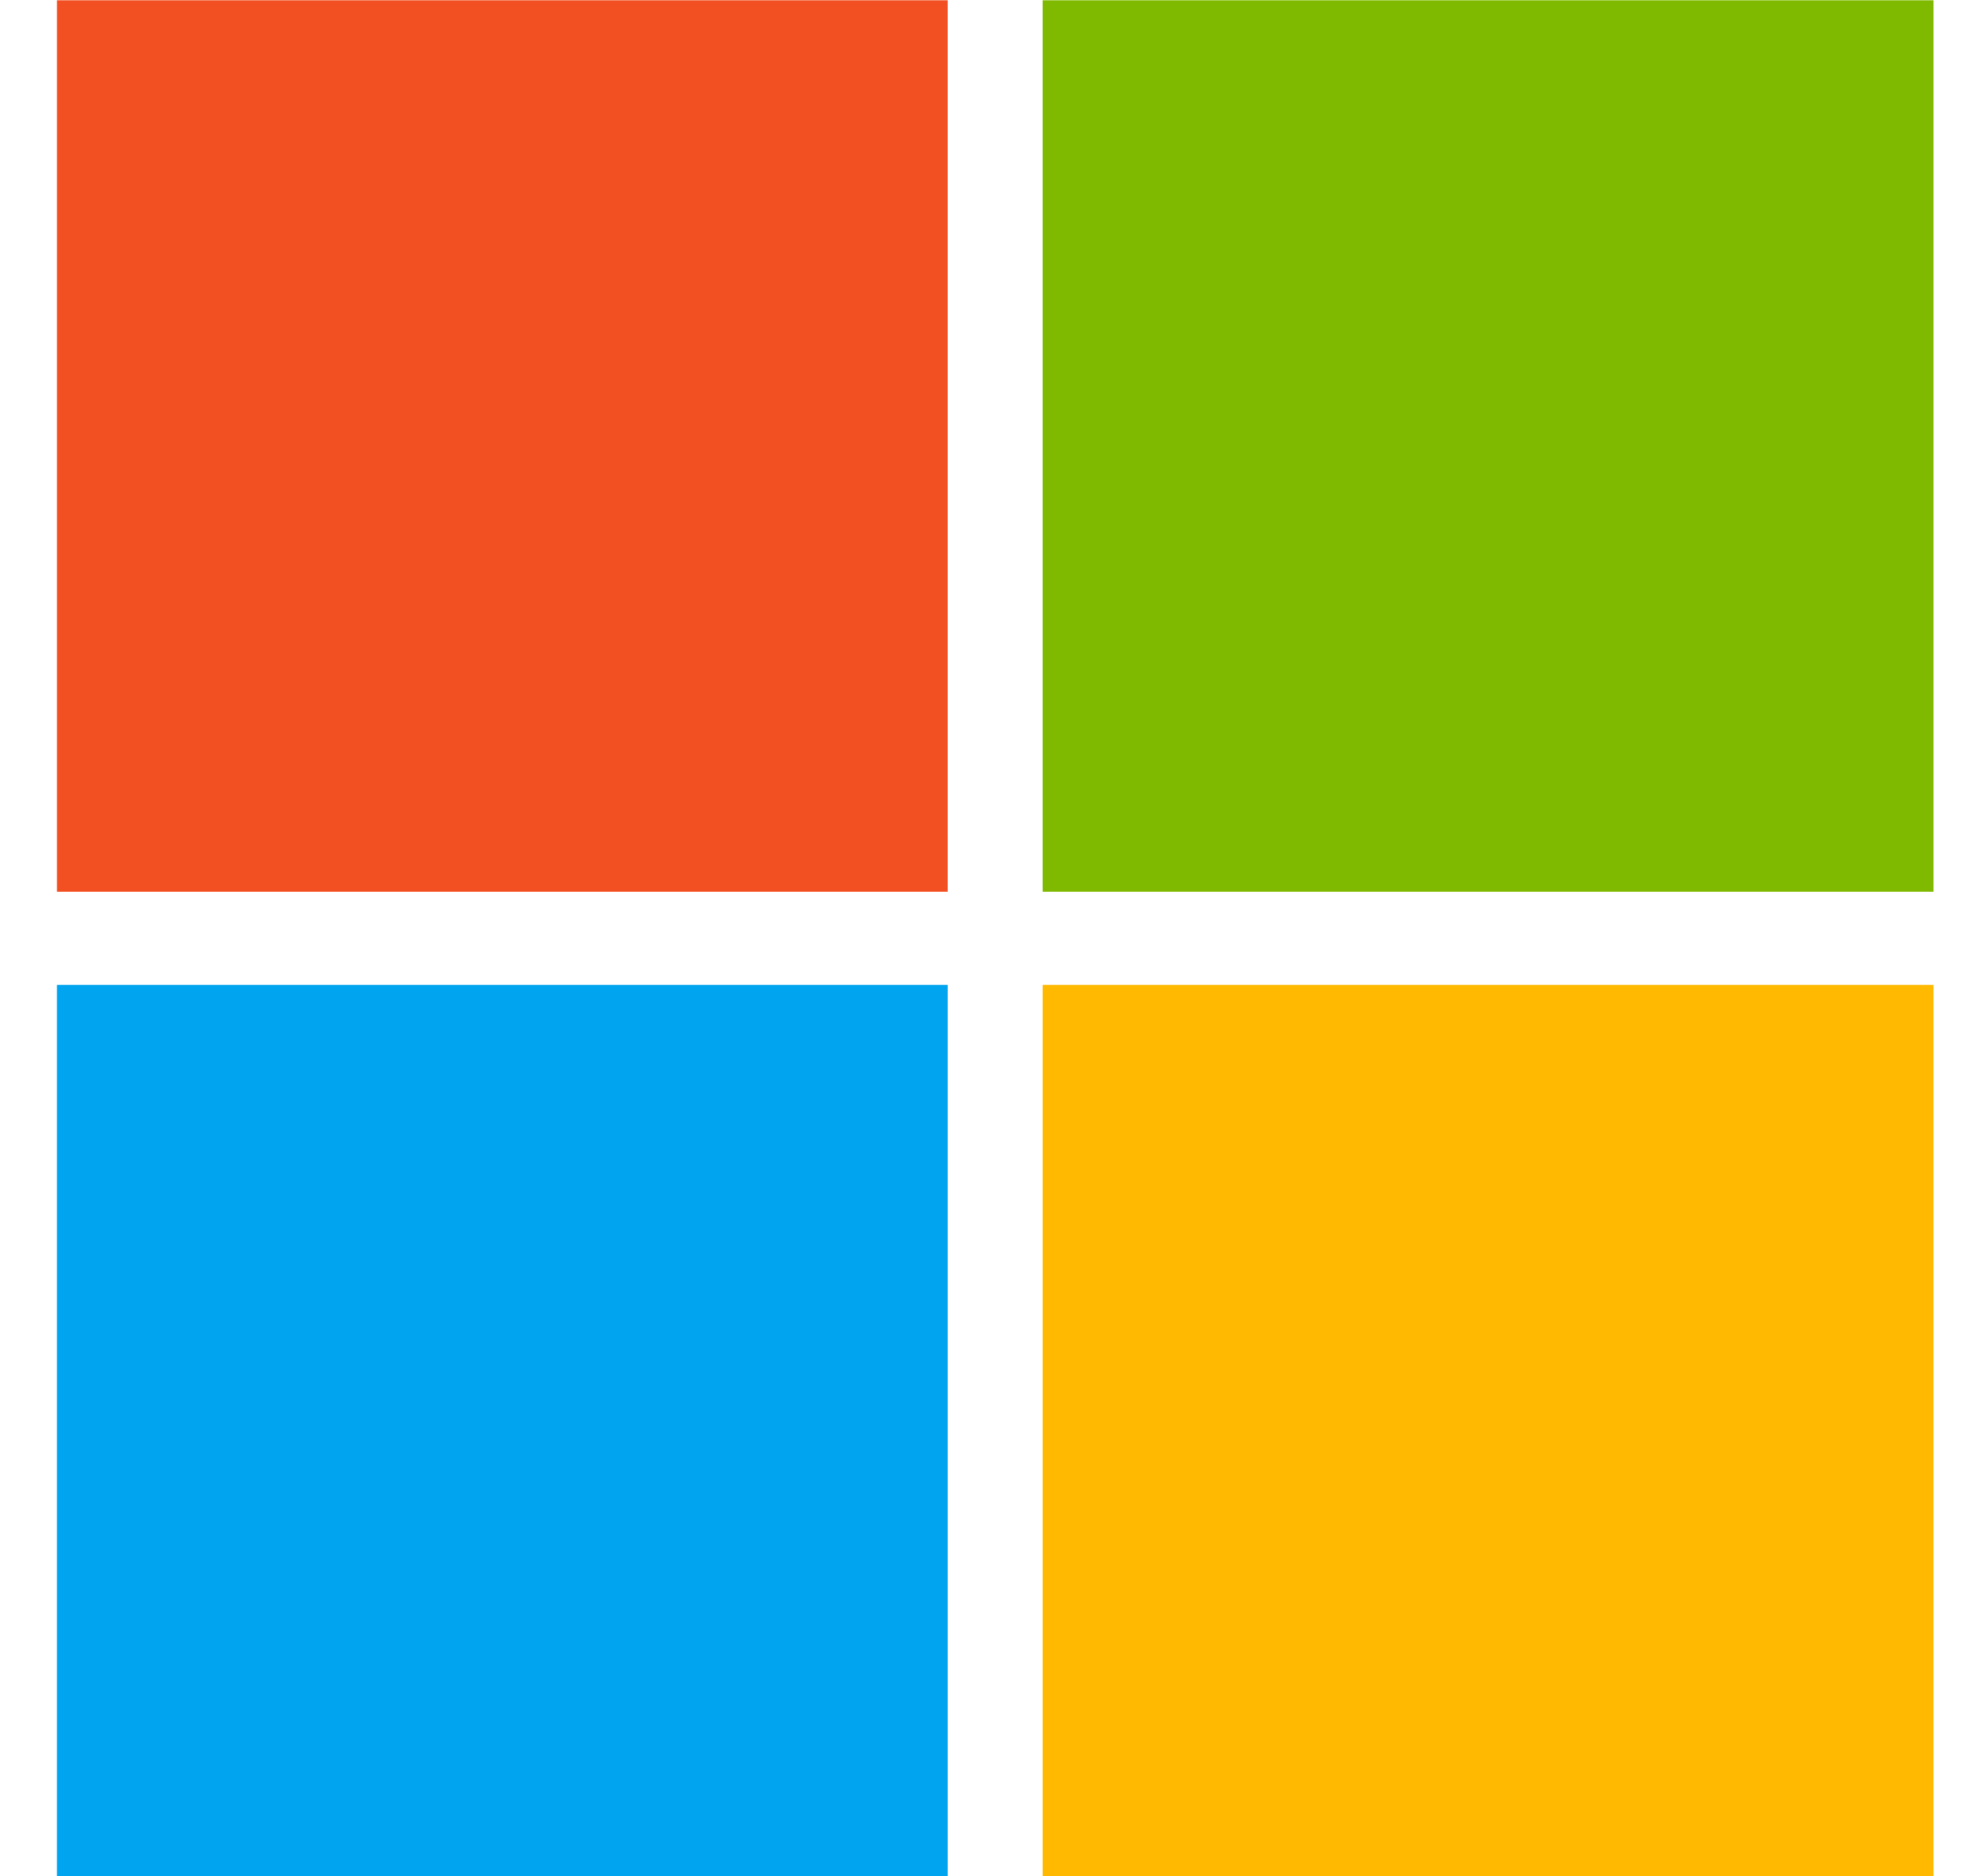 <svg width="23" height="22" viewBox="0 0 23 22" fill="none" xmlns="http://www.w3.org/2000/svg">
<path d="M0.668 0.003H11.11V10.457H0.668V0.003Z" fill="#F25022"/>
<path d="M12.223 0.003H22.665V10.457H12.223V0.003Z" fill="#7FBA00"/>
<path d="M0.668 11.548H11.11V22.002H0.668V11.548Z" fill="#00A4EF"/>
<path d="M12.223 11.548H22.665V22.002H12.223V11.548Z" fill="#FFB900"/>
</svg>
